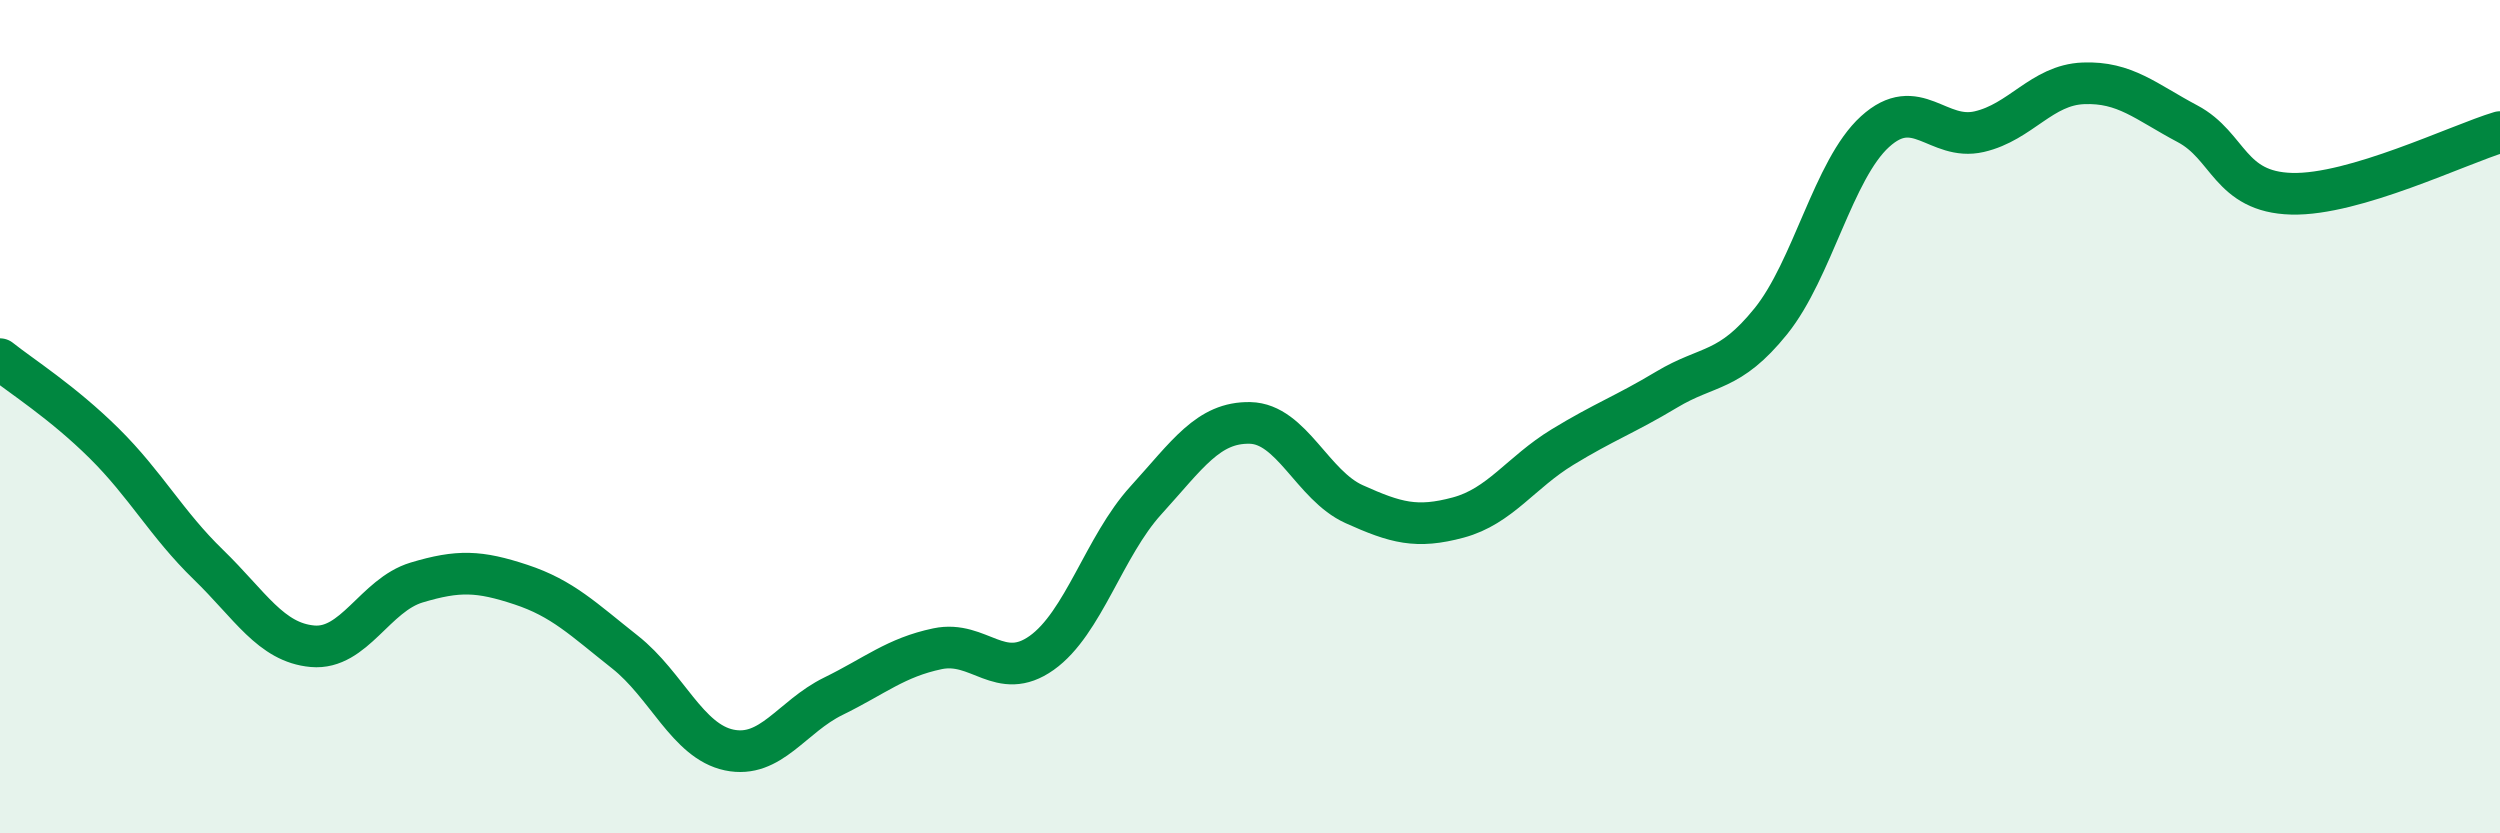 
    <svg width="60" height="20" viewBox="0 0 60 20" xmlns="http://www.w3.org/2000/svg">
      <path
        d="M 0,8.62 C 0.5,9.02 1.5,9.65 2.5,10.64 C 3.5,11.63 4,12.58 5,13.55 C 6,14.52 6.5,15.42 7.5,15.51 C 8.5,15.6 9,14.28 10,13.98 C 11,13.68 11.5,13.7 12.5,14.03 C 13.5,14.36 14,14.86 15,15.65 C 16,16.44 16.5,17.79 17.5,18 C 18.5,18.21 19,17.2 20,16.71 C 21,16.22 21.5,15.78 22.5,15.57 C 23.5,15.36 24,16.38 25,15.67 C 26,14.96 26.5,13.11 27.5,12.01 C 28.5,10.91 29,10.13 30,10.15 C 31,10.17 31.5,11.65 32.5,12.1 C 33.5,12.55 34,12.69 35,12.42 C 36,12.15 36.5,11.34 37.5,10.73 C 38.5,10.12 39,9.95 40,9.35 C 41,8.75 41.5,8.95 42.5,7.71 C 43.5,6.47 44,4.07 45,3.16 C 46,2.25 46.5,3.39 47.5,3.16 C 48.5,2.93 49,2.04 50,2 C 51,1.96 51.5,2.44 52.5,2.97 C 53.5,3.5 53.5,4.61 55,4.65 C 56.5,4.69 59,3.47 60,3.17L60 20L0 20Z"
        fill="#008740"
        opacity="0.1"
        stroke-linecap="round"
        stroke-linejoin="round"
      />
      <path
        d="M 0,8.62 C 0.5,9.02 1.5,9.65 2.5,10.64 C 3.5,11.63 4,12.58 5,13.55 C 6,14.52 6.5,15.42 7.5,15.51 C 8.5,15.6 9,14.28 10,13.98 C 11,13.68 11.5,13.7 12.5,14.03 C 13.5,14.36 14,14.86 15,15.65 C 16,16.44 16.5,17.79 17.5,18 C 18.5,18.21 19,17.2 20,16.71 C 21,16.22 21.5,15.78 22.5,15.57 C 23.5,15.36 24,16.38 25,15.67 C 26,14.96 26.5,13.11 27.5,12.01 C 28.5,10.91 29,10.13 30,10.15 C 31,10.17 31.5,11.65 32.5,12.1 C 33.5,12.55 34,12.69 35,12.42 C 36,12.15 36.5,11.34 37.5,10.73 C 38.5,10.12 39,9.95 40,9.35 C 41,8.75 41.5,8.95 42.5,7.71 C 43.5,6.47 44,4.07 45,3.16 C 46,2.25 46.5,3.39 47.5,3.16 C 48.5,2.93 49,2.04 50,2 C 51,1.96 51.5,2.44 52.5,2.97 C 53.5,3.5 53.5,4.61 55,4.65 C 56.5,4.69 59,3.47 60,3.17"
        stroke="#008740"
        stroke-width="1"
        fill="none"
        stroke-linecap="round"
        stroke-linejoin="round"
      />
    </svg>
  